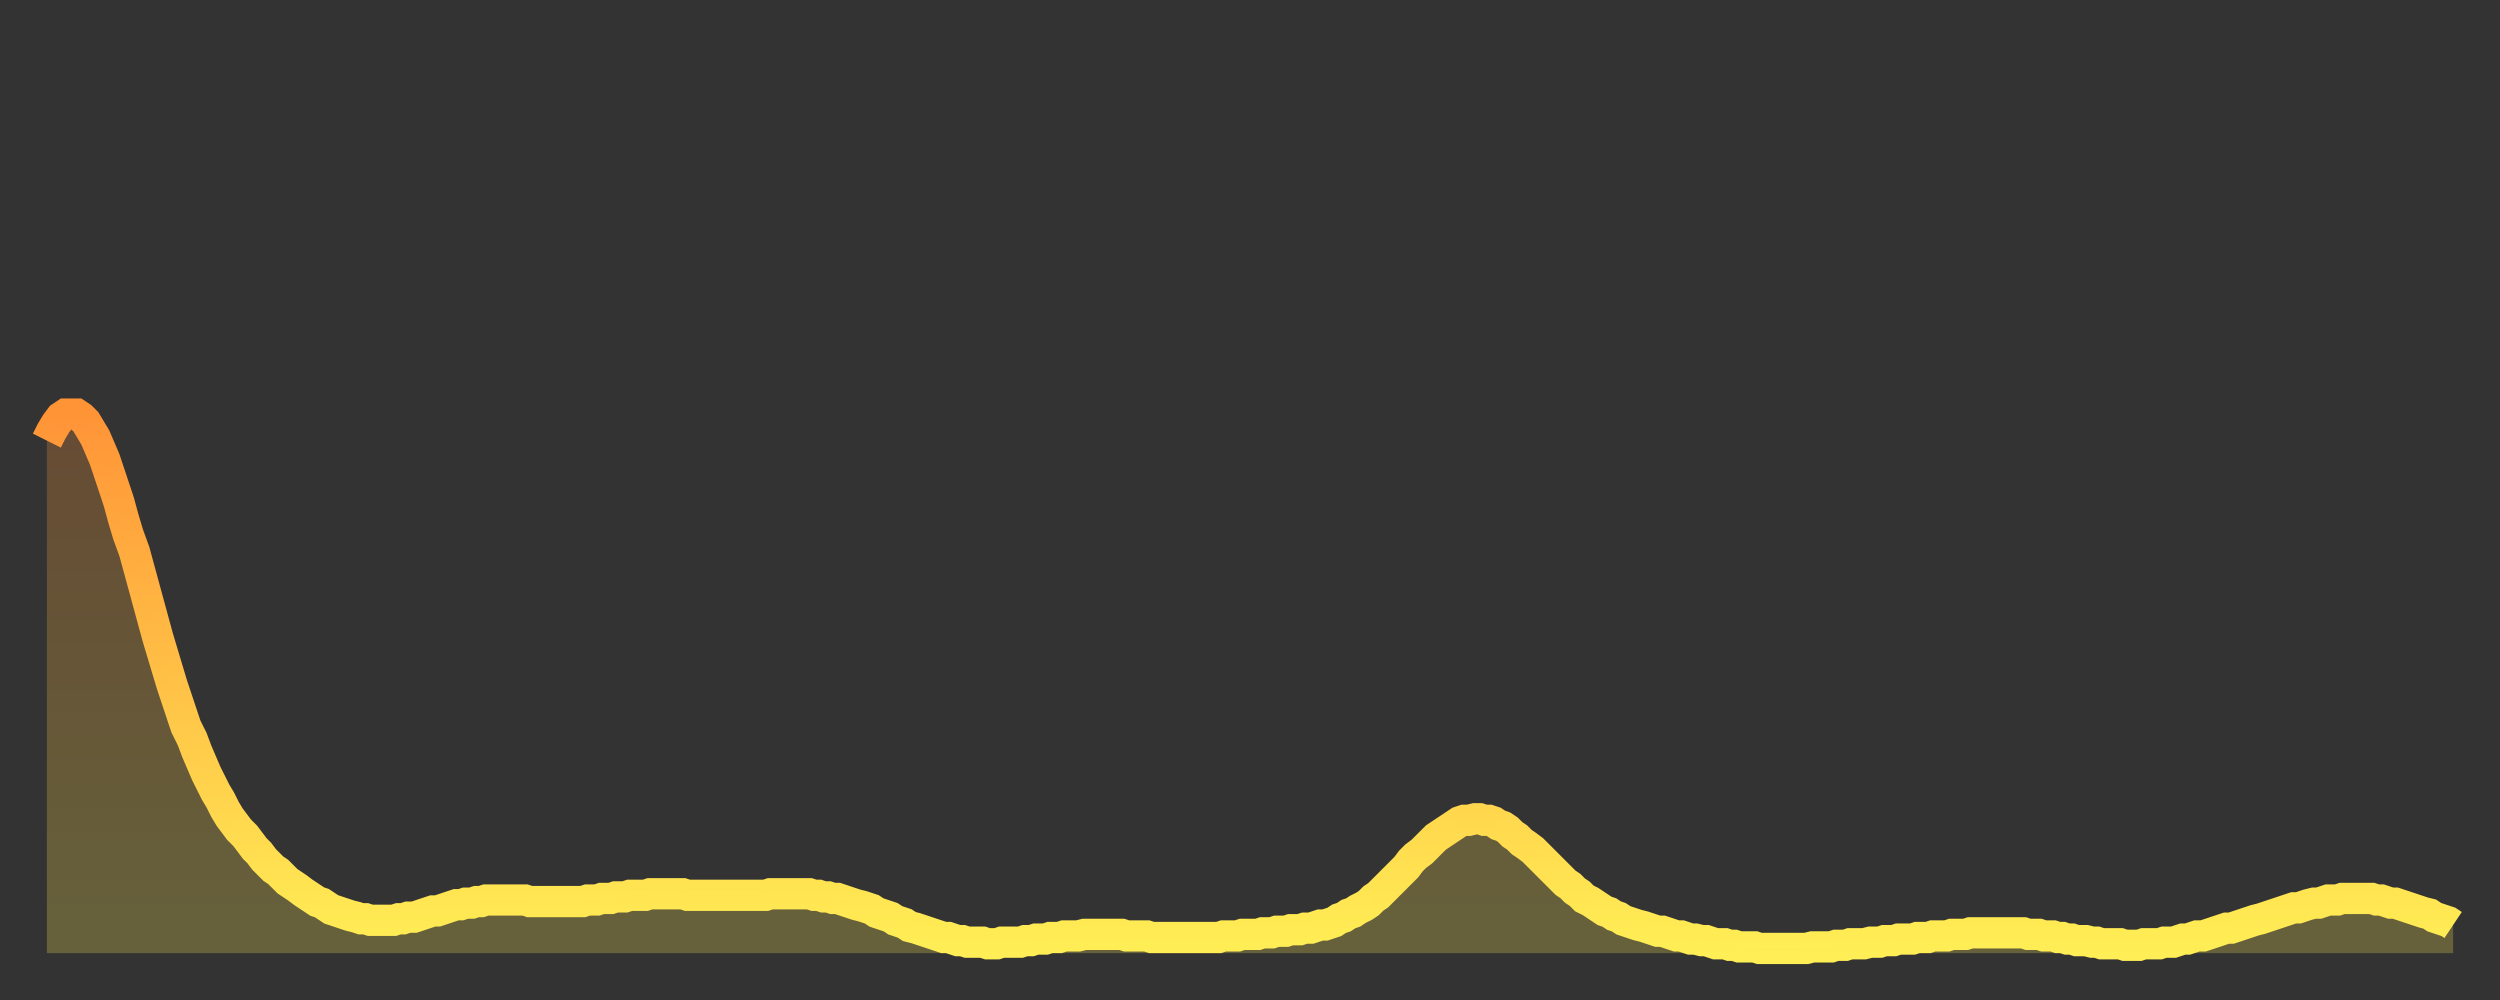 <?xml version="1.0" encoding="utf-8" ?>
<svg baseProfile="full" height="64" version="1.1" width="160" xmlns="http://www.w3.org/2000/svg" xmlns:ev="http://www.w3.org/2001/xml-events" xmlns:xlink="http://www.w3.org/1999/xlink"><rect width="100%" height="100%" fill="#333333" stroke="none"/><defs><linearGradient id="id643010" x1="0" x2="0" y1="0" y2="1"><stop offset="0%" stop-color="#ff9437" /><stop offset="50%" stop-color="#ffc146" /><stop offset="100%" stop-color="#ffee55" /></linearGradient></defs><g transform="translate(3,3)"><g><path d="M 0.0 25.2 L 0.3 24.6 0.6 24.1 0.9 23.7 1.2 23.5 1.5 23.5 1.9 23.5 2.2 23.7 2.5 24.0 2.8 24.5 3.1 25.0 3.4 25.7 3.7 26.4 4.0 27.3 4.3 28.2 4.6 29.1 4.9 30.2 5.2 31.2 5.6 32.3 5.9 33.4 6.2 34.5 6.5 35.6 6.8 36.7 7.1 37.8 7.4 38.8 7.7 39.8 8.0 40.8 8.3 41.7 8.6 42.6 8.9 43.5 9.3 44.3 9.6 45.1 9.9 45.8 10.2 46.5 10.5 47.1 10.8 47.7 11.1 48.2 11.4 48.8 11.7 49.3 12.0 49.7 12.3 50.1 12.7 50.5 13.0 50.9 13.3 51.3 13.6 51.6 13.9 52.0 14.2 52.3 14.5 52.6 14.8 52.8 15.1 53.1 15.4 53.4 15.7 53.6 16.0 53.8 16.4 54.1 16.7 54.3 17.0 54.5 17.3 54.7 17.6 54.8 17.9 55.0 18.2 55.2 18.5 55.3 18.8 55.4 19.1 55.5 19.4 55.6 19.8 55.7 20.1 55.8 20.4 55.8 20.7 55.9 21.0 55.9 21.3 55.9 21.6 55.9 21.9 55.9 22.2 55.9 22.5 55.8 22.8 55.8 23.1 55.7 23.5 55.7 23.8 55.6 24.1 55.5 24.4 55.4 24.7 55.3 25.0 55.3 25.3 55.2 25.6 55.1 25.9 55.0 26.2 54.9 26.5 54.9 26.8 54.8 27.2 54.8 27.5 54.7 27.8 54.7 28.1 54.6 28.4 54.6 28.7 54.6 29.0 54.6 29.3 54.6 29.6 54.6 29.9 54.6 30.2 54.6 30.6 54.6 30.9 54.7 31.2 54.7 31.5 54.7 31.8 54.7 32.1 54.7 32.4 54.7 32.7 54.7 33.0 54.7 33.3 54.7 33.6 54.7 33.9 54.7 34.3 54.7 34.6 54.6 34.9 54.6 35.2 54.6 35.5 54.5 35.8 54.5 36.1 54.5 36.4 54.4 36.7 54.4 37.0 54.4 37.3 54.3 37.7 54.3 38.0 54.3 38.3 54.3 38.6 54.2 38.9 54.2 39.2 54.2 39.5 54.2 39.8 54.2 40.1 54.2 40.4 54.2 40.7 54.2 41.0 54.3 41.4 54.3 41.7 54.3 42.0 54.3 42.3 54.3 42.6 54.3 42.9 54.3 43.2 54.3 43.5 54.3 43.8 54.3 44.1 54.3 44.4 54.3 44.7 54.3 45.1 54.3 45.4 54.3 45.7 54.3 46.0 54.3 46.3 54.2 46.6 54.2 46.9 54.2 47.2 54.2 47.5 54.2 47.8 54.2 48.1 54.2 48.5 54.2 48.8 54.2 49.1 54.3 49.4 54.3 49.7 54.4 50.0 54.4 50.3 54.5 50.6 54.5 50.9 54.6 51.2 54.7 51.5 54.8 51.8 54.9 52.2 55.0 52.5 55.1 52.8 55.2 53.1 55.4 53.4 55.5 53.7 55.6 54.0 55.7 54.3 55.9 54.6 56.0 54.9 56.1 55.2 56.3 55.6 56.4 55.9 56.5 56.2 56.6 56.5 56.7 56.8 56.8 57.1 56.9 57.4 57.0 57.7 57.0 58.0 57.1 58.3 57.2 58.6 57.2 58.9 57.3 59.3 57.3 59.6 57.3 59.9 57.3 60.2 57.4 60.5 57.4 60.8 57.4 61.1 57.3 61.4 57.3 61.7 57.3 62.0 57.3 62.3 57.3 62.6 57.2 63.0 57.2 63.3 57.1 63.6 57.1 63.9 57.1 64.2 57.0 64.5 57.0 64.8 57.0 65.1 56.9 65.4 56.9 65.7 56.9 66.0 56.9 66.4 56.8 66.7 56.8 67.0 56.8 67.3 56.8 67.6 56.8 67.9 56.8 68.2 56.8 68.5 56.8 68.8 56.8 69.1 56.9 69.4 56.9 69.7 56.9 70.1 56.9 70.4 56.9 70.7 57.0 71.0 57.0 71.3 57.0 71.6 57.0 71.9 57.0 72.2 57.0 72.5 57.0 72.8 57.0 73.1 57.0 73.5 57.0 73.8 57.0 74.1 57.0 74.4 57.0 74.7 57.0 75.0 57.0 75.3 56.9 75.6 56.9 75.9 56.9 76.2 56.9 76.5 56.8 76.8 56.8 77.2 56.8 77.5 56.8 77.8 56.7 78.1 56.7 78.4 56.7 78.7 56.6 79.0 56.6 79.3 56.6 79.6 56.5 79.9 56.5 80.2 56.5 80.5 56.4 80.9 56.4 81.2 56.3 81.5 56.2 81.8 56.2 82.1 56.1 82.4 56.0 82.7 55.8 83.0 55.7 83.3 55.5 83.6 55.4 83.9 55.2 84.3 55.0 84.6 54.8 84.9 54.5 85.2 54.3 85.5 54.0 85.8 53.7 86.1 53.4 86.4 53.1 86.7 52.8 87.0 52.5 87.3 52.1 87.6 51.8 88.0 51.5 88.3 51.2 88.6 50.9 88.9 50.6 89.2 50.4 89.5 50.2 89.8 50.0 90.1 49.8 90.4 49.6 90.7 49.5 91.0 49.5 91.4 49.4 91.7 49.4 92.0 49.5 92.3 49.5 92.6 49.6 92.9 49.8 93.2 49.9 93.5 50.1 93.8 50.4 94.1 50.6 94.4 50.9 94.7 51.1 95.1 51.4 95.4 51.7 95.7 52.0 96.0 52.3 96.3 52.6 96.6 52.9 96.9 53.2 97.2 53.5 97.5 53.7 97.8 54.0 98.1 54.2 98.4 54.5 98.8 54.7 99.1 54.9 99.4 55.1 99.7 55.3 100.0 55.4 100.3 55.6 100.6 55.7 100.9 55.9 101.2 56.0 101.5 56.1 101.8 56.2 102.2 56.3 102.5 56.4 102.8 56.5 103.1 56.6 103.4 56.6 103.7 56.7 104.0 56.8 104.3 56.9 104.6 56.9 104.9 57.0 105.2 57.1 105.5 57.1 105.9 57.2 106.2 57.2 106.5 57.3 106.8 57.4 107.1 57.4 107.4 57.4 107.7 57.5 108.0 57.5 108.3 57.6 108.6 57.6 108.9 57.6 109.3 57.6 109.6 57.7 109.9 57.7 110.2 57.7 110.5 57.7 110.8 57.7 111.1 57.7 111.4 57.7 111.7 57.7 112.0 57.7 112.3 57.7 112.6 57.7 113.0 57.6 113.3 57.6 113.6 57.6 113.9 57.6 114.2 57.6 114.5 57.5 114.8 57.5 115.1 57.5 115.4 57.4 115.7 57.4 116.0 57.4 116.3 57.4 116.7 57.3 117.0 57.3 117.3 57.3 117.6 57.2 117.9 57.2 118.2 57.2 118.5 57.1 118.8 57.1 119.1 57.1 119.4 57.1 119.7 57.0 120.1 57.0 120.4 57.0 120.7 56.9 121.0 56.9 121.3 56.9 121.6 56.9 121.9 56.8 122.2 56.8 122.5 56.8 122.8 56.8 123.1 56.7 123.4 56.7 123.8 56.7 124.1 56.7 124.4 56.7 124.7 56.7 125.0 56.7 125.3 56.7 125.6 56.7 125.9 56.7 126.2 56.7 126.5 56.7 126.8 56.8 127.2 56.8 127.5 56.8 127.8 56.9 128.1 56.9 128.4 56.9 128.7 57.0 129.0 57.0 129.3 57.1 129.6 57.1 129.9 57.2 130.2 57.2 130.5 57.2 130.9 57.3 131.2 57.3 131.5 57.4 131.8 57.4 132.1 57.4 132.4 57.4 132.7 57.4 133.0 57.5 133.3 57.5 133.6 57.5 133.9 57.5 134.2 57.4 134.6 57.4 134.9 57.4 135.2 57.4 135.5 57.3 135.8 57.3 136.1 57.3 136.4 57.2 136.7 57.1 137.0 57.1 137.3 57.0 137.6 56.9 138.0 56.9 138.3 56.8 138.6 56.7 138.9 56.6 139.2 56.5 139.5 56.4 139.8 56.4 140.1 56.3 140.4 56.2 140.7 56.1 141.0 56.0 141.3 55.9 141.7 55.8 142.0 55.7 142.3 55.6 142.6 55.5 142.9 55.4 143.2 55.3 143.5 55.2 143.8 55.1 144.1 55.1 144.4 55.0 144.7 54.9 145.1 54.8 145.4 54.8 145.7 54.7 146.0 54.6 146.3 54.6 146.6 54.6 146.9 54.5 147.2 54.5 147.5 54.5 147.8 54.5 148.1 54.5 148.4 54.5 148.8 54.5 149.1 54.6 149.4 54.6 149.7 54.7 150.0 54.8 150.3 54.8 150.6 54.9 150.9 55.0 151.2 55.1 151.5 55.2 151.8 55.3 152.1 55.4 152.5 55.5 152.8 55.7 153.1 55.8 153.4 55.9 153.7 56.0 154.0 56.2" fill="none" id="graph-curve" opacity="1" stroke="url(#id643010)" stroke-width="2" /><path d="M 0 58 L 0.0 25.2 0.3 24.6 0.6 24.1 0.9 23.7 1.2 23.5 1.5 23.5 1.9 23.5 2.2 23.7 2.5 24.0 2.8 24.5 3.1 25.0 3.4 25.7 3.7 26.4 4.0 27.3 4.3 28.2 4.6 29.1 4.9 30.2 5.2 31.2 5.6 32.3 5.9 33.4 6.2 34.5 6.5 35.6 6.8 36.7 7.1 37.8 7.4 38.8 7.7 39.8 8.0 40.8 8.3 41.7 8.6 42.6 8.9 43.5 9.3 44.3 9.6 45.1 9.9 45.8 10.2 46.5 10.5 47.1 10.8 47.7 11.1 48.2 11.4 48.8 11.7 49.3 12.0 49.7 12.3 50.1 12.7 50.5 13.0 50.9 13.3 51.3 13.6 51.6 13.9 52.0 14.2 52.3 14.5 52.6 14.8 52.8 15.1 53.1 15.4 53.4 15.7 53.6 16.0 53.8 16.4 54.1 16.7 54.3 17.0 54.5 17.3 54.7 17.6 54.8 17.9 55.0 18.2 55.2 18.5 55.3 18.8 55.4 19.1 55.5 19.4 55.6 19.8 55.7 20.1 55.8 20.4 55.8 20.7 55.9 21.0 55.9 21.3 55.9 21.6 55.9 21.9 55.9 22.2 55.9 22.5 55.8 22.8 55.8 23.1 55.7 23.5 55.7 23.8 55.6 24.1 55.5 24.4 55.4 24.7 55.3 25.0 55.3 25.3 55.2 25.6 55.1 25.9 55.0 26.2 54.9 26.5 54.9 26.8 54.8 27.2 54.8 27.5 54.7 27.8 54.7 28.1 54.6 28.4 54.6 28.7 54.6 29.0 54.6 29.3 54.6 29.6 54.6 29.9 54.6 30.2 54.6 30.6 54.6 30.9 54.7 31.2 54.7 31.5 54.7 31.8 54.7 32.1 54.7 32.4 54.7 32.7 54.7 33.0 54.7 33.3 54.7 33.6 54.7 33.9 54.7 34.3 54.7 34.6 54.6 34.9 54.6 35.2 54.6 35.5 54.5 35.8 54.5 36.1 54.5 36.4 54.4 36.7 54.4 37.0 54.4 37.3 54.3 37.7 54.3 38.0 54.3 38.3 54.3 38.6 54.2 38.9 54.2 39.2 54.2 39.5 54.2 39.8 54.2 40.1 54.2 40.4 54.2 40.7 54.2 41.0 54.3 41.4 54.3 41.7 54.3 42.0 54.3 42.3 54.3 42.6 54.3 42.9 54.3 43.2 54.3 43.5 54.3 43.8 54.3 44.1 54.3 44.4 54.3 44.7 54.3 45.1 54.3 45.4 54.3 45.7 54.3 46.0 54.3 46.3 54.2 46.6 54.2 46.9 54.2 47.2 54.2 47.5 54.2 47.8 54.2 48.1 54.2 48.5 54.2 48.8 54.2 49.1 54.3 49.4 54.3 49.7 54.4 50.0 54.4 50.3 54.5 50.6 54.5 50.9 54.6 51.2 54.7 51.5 54.8 51.8 54.9 52.2 55.0 52.5 55.1 52.8 55.2 53.1 55.4 53.4 55.5 53.7 55.6 54.0 55.7 54.3 55.9 54.6 56.0 54.9 56.1 55.2 56.3 55.6 56.4 55.9 56.5 56.2 56.6 56.5 56.7 56.8 56.8 57.1 56.9 57.4 57.0 57.7 57.0 58.0 57.1 58.3 57.2 58.6 57.2 58.9 57.3 59.3 57.3 59.6 57.3 59.9 57.3 60.2 57.4 60.5 57.4 60.8 57.4 61.1 57.3 61.4 57.3 61.7 57.3 62.0 57.3 62.3 57.3 62.6 57.2 63.0 57.2 63.3 57.1 63.6 57.1 63.9 57.1 64.2 57.0 64.5 57.0 64.8 57.0 65.1 56.9 65.4 56.9 65.7 56.9 66.0 56.9 66.4 56.8 66.7 56.8 67.0 56.8 67.3 56.8 67.6 56.8 67.9 56.8 68.2 56.8 68.5 56.8 68.8 56.8 69.1 56.9 69.4 56.9 69.7 56.9 70.1 56.9 70.4 56.9 70.7 57.0 71.0 57.0 71.3 57.0 71.6 57.0 71.9 57.0 72.2 57.0 72.5 57.0 72.8 57.0 73.1 57.0 73.5 57.0 73.8 57.0 74.1 57.0 74.4 57.0 74.7 57.0 75.0 57.0 75.3 56.9 75.6 56.9 75.9 56.9 76.2 56.9 76.5 56.8 76.8 56.8 77.2 56.8 77.5 56.8 77.8 56.7 78.1 56.7 78.4 56.7 78.7 56.6 79.0 56.6 79.3 56.6 79.6 56.5 79.9 56.5 80.2 56.5 80.5 56.4 80.9 56.4 81.2 56.3 81.5 56.2 81.8 56.2 82.1 56.1 82.4 56.0 82.7 55.8 83.0 55.7 83.3 55.5 83.6 55.4 83.9 55.2 84.3 55.0 84.6 54.8 84.9 54.5 85.2 54.3 85.5 54.0 85.8 53.7 86.1 53.4 86.4 53.1 86.7 52.8 87.0 52.5 87.3 52.1 87.6 51.8 88.0 51.5 88.3 51.2 88.6 50.9 88.9 50.6 89.2 50.4 89.5 50.2 89.8 50.0 90.1 49.8 90.4 49.6 90.7 49.5 91.0 49.5 91.4 49.4 91.7 49.4 92.0 49.5 92.3 49.5 92.6 49.6 92.9 49.8 93.2 49.9 93.5 50.1 93.8 50.4 94.1 50.6 94.4 50.9 94.7 51.1 95.1 51.4 95.4 51.7 95.7 52.0 96.0 52.3 96.3 52.6 96.6 52.9 96.9 53.2 97.2 53.5 97.5 53.7 97.8 54.0 98.1 54.2 98.4 54.5 98.8 54.7 99.1 54.9 99.4 55.1 99.7 55.3 100.0 55.4 100.3 55.6 100.6 55.7 100.9 55.9 101.2 56.0 101.5 56.1 101.8 56.2 102.2 56.3 102.5 56.4 102.8 56.5 103.1 56.6 103.4 56.6 103.7 56.7 104.0 56.8 104.3 56.9 104.6 56.9 104.9 57.0 105.2 57.1 105.5 57.1 105.9 57.2 106.2 57.2 106.5 57.3 106.8 57.4 107.1 57.4 107.4 57.4 107.7 57.5 108.0 57.5 108.3 57.6 108.6 57.6 108.9 57.6 109.3 57.6 109.6 57.7 109.9 57.7 110.2 57.7 110.5 57.7 110.8 57.7 111.1 57.7 111.4 57.7 111.7 57.7 112.0 57.7 112.3 57.7 112.6 57.7 113.0 57.6 113.3 57.6 113.6 57.6 113.9 57.6 114.2 57.6 114.5 57.5 114.8 57.5 115.1 57.5 115.4 57.4 115.7 57.4 116.0 57.4 116.3 57.4 116.7 57.3 117.0 57.3 117.3 57.3 117.6 57.2 117.9 57.2 118.2 57.2 118.5 57.1 118.8 57.1 119.1 57.1 119.4 57.1 119.7 57.0 120.1 57.0 120.4 57.0 120.7 56.9 121.0 56.9 121.3 56.9 121.6 56.9 121.9 56.8 122.2 56.8 122.5 56.8 122.8 56.8 123.1 56.7 123.4 56.7 123.8 56.7 124.1 56.7 124.4 56.7 124.7 56.7 125.0 56.7 125.3 56.7 125.6 56.7 125.9 56.7 126.2 56.7 126.5 56.7 126.8 56.8 127.2 56.8 127.5 56.8 127.8 56.9 128.1 56.9 128.4 56.9 128.7 57.0 129.0 57.0 129.3 57.1 129.6 57.1 129.9 57.2 130.2 57.2 130.5 57.2 130.9 57.3 131.2 57.3 131.5 57.4 131.8 57.4 132.1 57.4 132.4 57.4 132.7 57.4 133.0 57.5 133.3 57.5 133.6 57.5 133.9 57.5 134.2 57.4 134.6 57.4 134.9 57.4 135.2 57.4 135.5 57.3 135.8 57.3 136.1 57.3 136.4 57.2 136.7 57.1 137.0 57.1 137.3 57.0 137.6 56.9 138.0 56.9 138.3 56.8 138.6 56.7 138.9 56.6 139.2 56.5 139.5 56.4 139.8 56.4 140.1 56.3 140.4 56.2 140.7 56.1 141.0 56.0 141.3 55.9 141.7 55.8 142.0 55.7 142.3 55.6 142.6 55.5 142.9 55.4 143.2 55.3 143.5 55.2 143.8 55.1 144.1 55.1 144.4 55.0 144.7 54.9 145.1 54.8 145.4 54.8 145.7 54.7 146.0 54.6 146.3 54.6 146.6 54.6 146.9 54.5 147.2 54.5 147.5 54.5 147.8 54.5 148.1 54.5 148.4 54.5 148.8 54.5 149.1 54.6 149.4 54.6 149.7 54.7 150.0 54.8 150.3 54.8 150.6 54.9 150.9 55.0 151.2 55.1 151.5 55.2 151.8 55.3 152.1 55.4 152.5 55.5 152.8 55.7 153.1 55.8 153.4 55.9 153.7 56.0 154.0 56.2 154 58" fill="url(#id643010)" fill-opacity=".25" id="graph-shadow" /></g></g></svg>